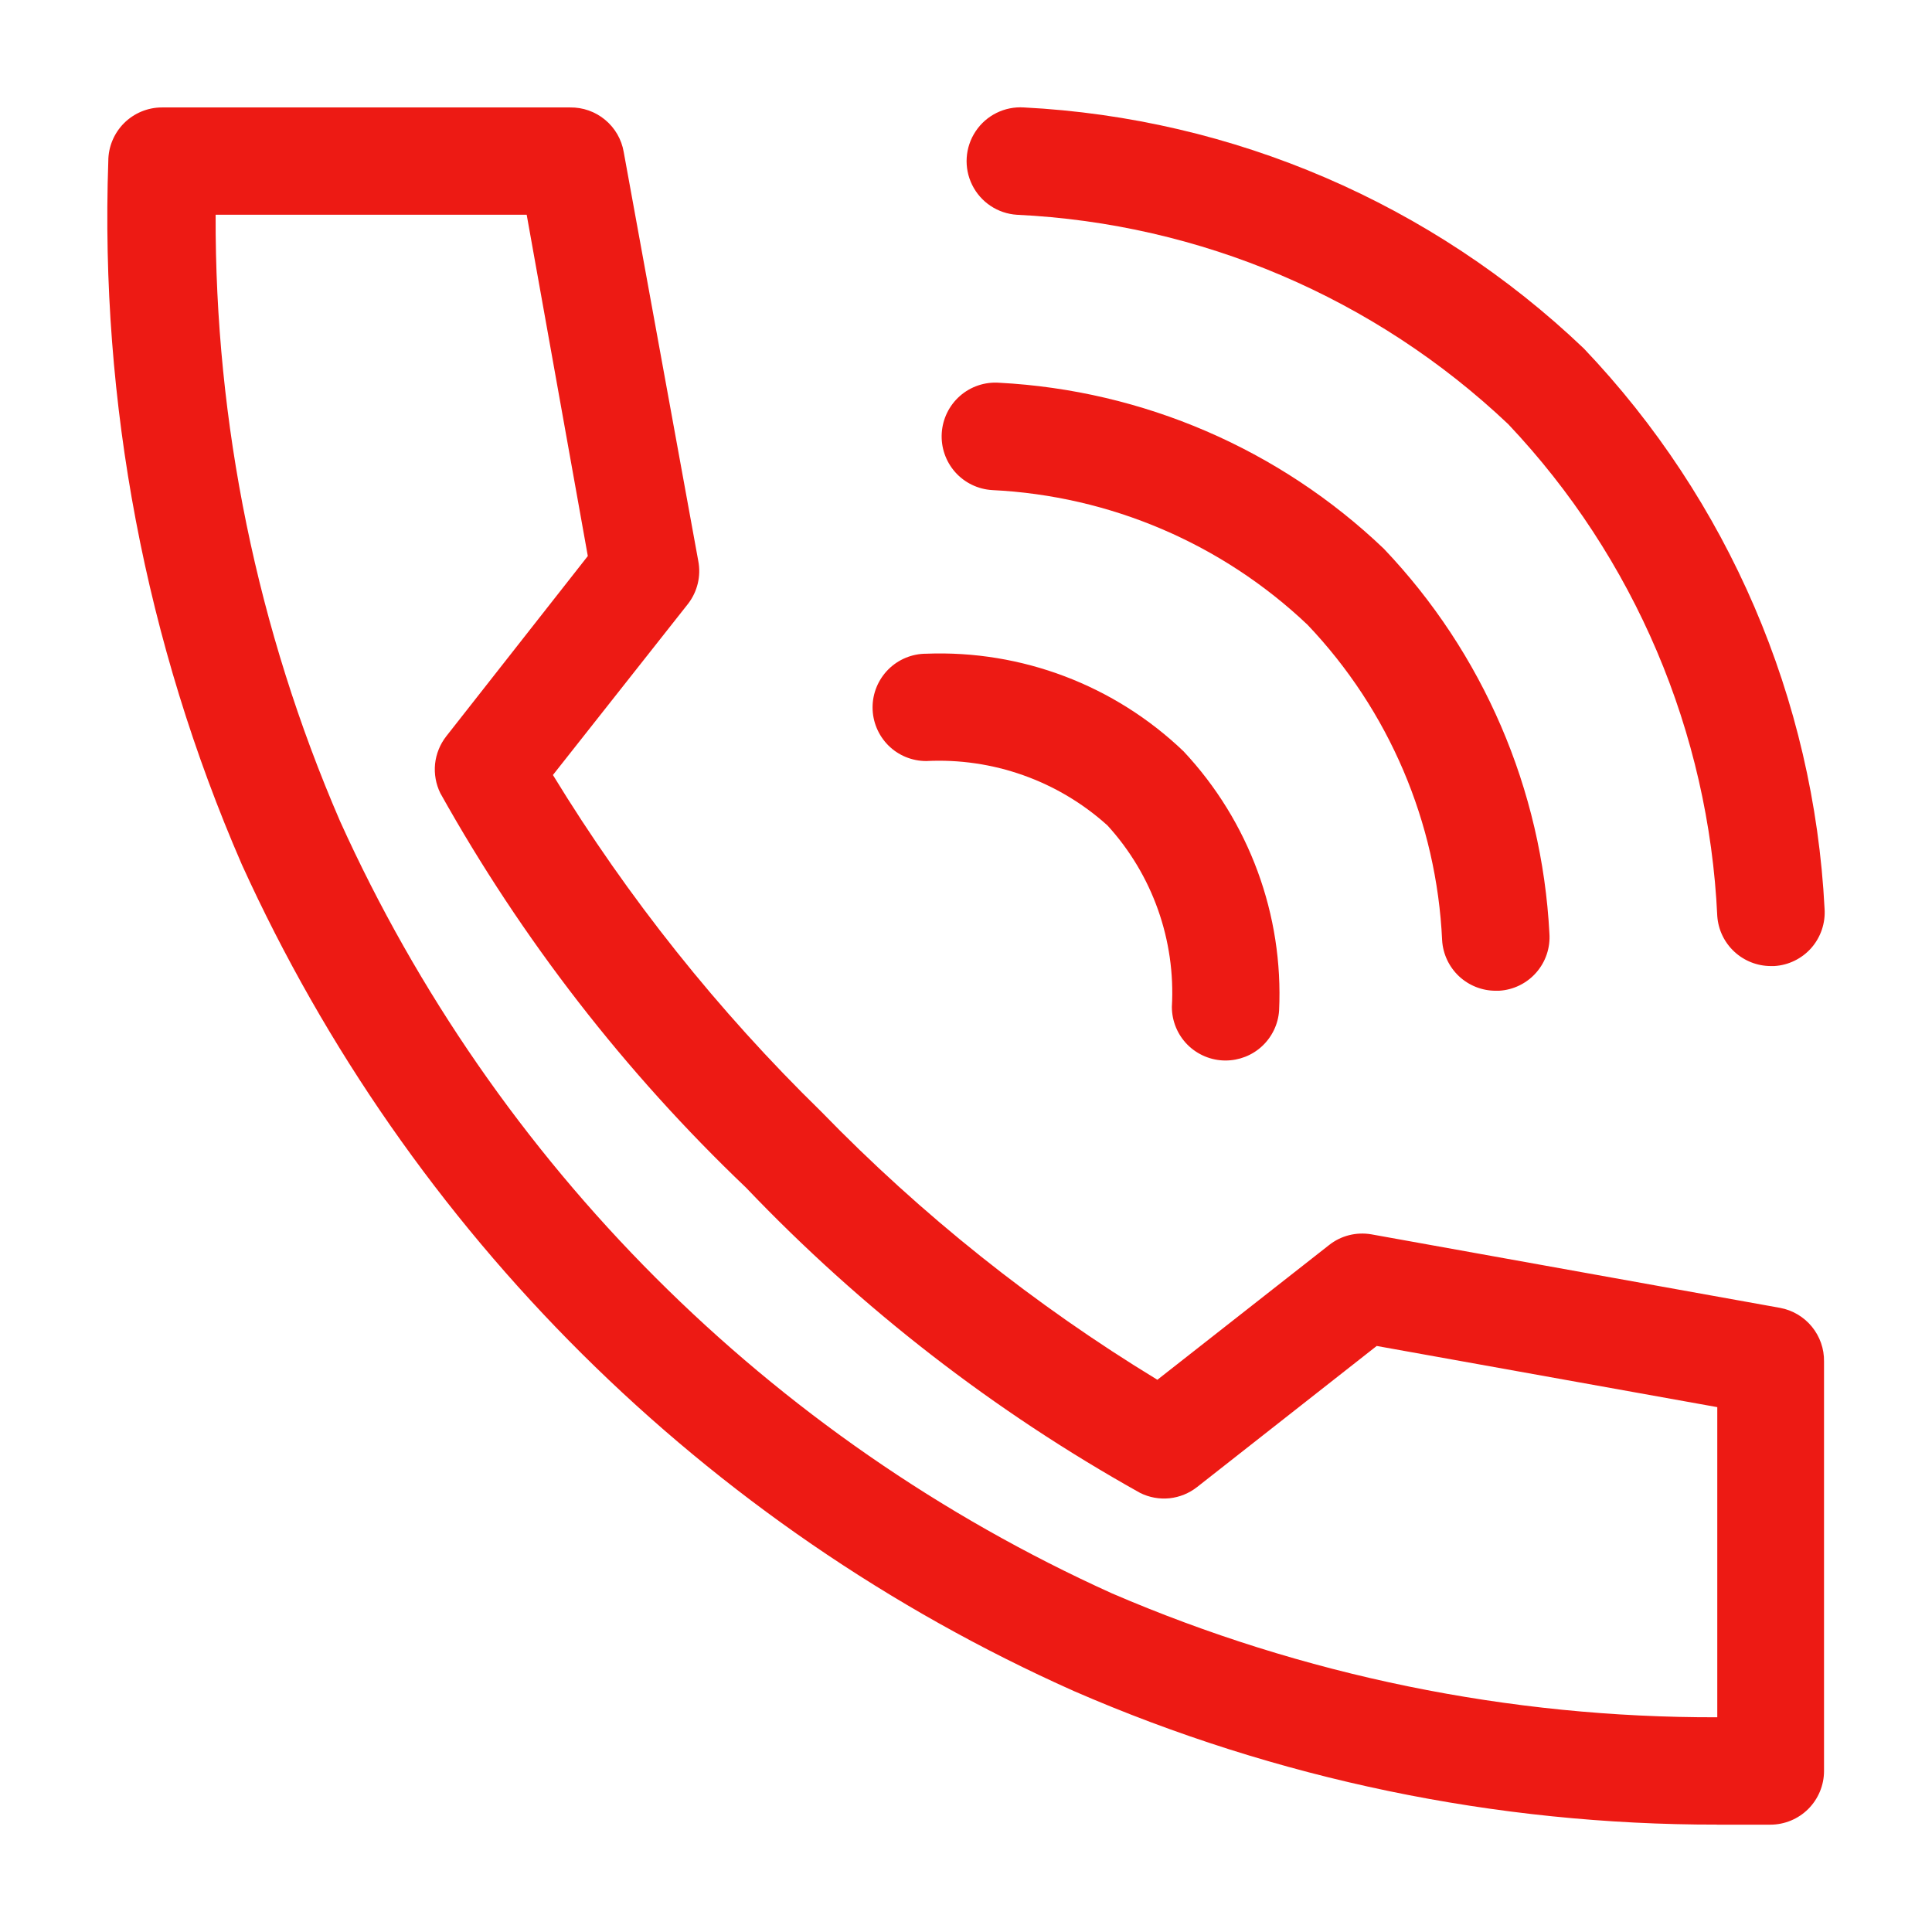 <svg width="36" height="36" viewBox="0 0 36 36" fill="none" xmlns="http://www.w3.org/2000/svg">
<path d="M31.999 33.999C27.873 34.004 23.791 33.156 20.007 31.509C13.135 28.442 7.621 22.965 4.507 16.111C2.712 11.981 1.861 7.502 2.018 3.002C2.018 2.737 2.124 2.483 2.311 2.295C2.499 2.108 2.753 2.002 3.018 2.002H10.623H10.623C10.861 1.999 11.093 2.08 11.276 2.233C11.459 2.385 11.582 2.597 11.622 2.832L13.011 10.451C13.066 10.733 12.996 11.024 12.821 11.251L10.303 14.441C11.701 16.731 13.38 18.837 15.3 20.711C17.169 22.636 19.274 24.315 21.566 25.71L24.764 23.201C24.986 23.024 25.273 22.952 25.553 23L33.168 24.37H33.168C33.401 24.413 33.611 24.537 33.761 24.72C33.911 24.903 33.992 25.133 33.988 25.37V33C33.988 33.265 33.882 33.519 33.695 33.707C33.508 33.894 33.253 34 32.988 34H31.999L31.999 33.999ZM4.018 4.001C4.004 7.887 4.793 11.734 6.336 15.301C9.222 21.686 14.335 26.802 20.717 29.689C24.28 31.223 28.12 32.009 31.999 31.999V26.22L25.653 25.08L22.306 27.709C22.157 27.826 21.979 27.898 21.792 27.918C21.604 27.937 21.415 27.903 21.246 27.819C18.527 26.302 16.05 24.384 13.901 22.13C11.645 19.979 9.725 17.502 8.205 14.78C8.122 14.611 8.088 14.422 8.107 14.234C8.127 14.047 8.199 13.869 8.315 13.72L10.953 10.361L9.814 4.001L4.018 4.001Z" fill="#ED1A14"/>
<path d="M32.998 18.001C32.745 18.001 32.501 17.905 32.316 17.733C32.13 17.56 32.017 17.324 31.999 17.071C31.84 13.646 30.457 10.392 28.102 7.902C25.615 5.548 22.367 4.164 18.948 4.002C18.591 3.979 18.273 3.767 18.115 3.446C17.956 3.125 17.981 2.744 18.18 2.446C18.378 2.148 18.721 1.979 19.078 2.002C22.98 2.201 26.682 3.794 29.511 6.492C32.207 9.322 33.799 13.026 33.998 16.931C34.017 17.198 33.928 17.462 33.752 17.663C33.575 17.864 33.325 17.986 33.059 18.001L32.998 18.001Z" fill="#ED1A14"/>
<path d="M27.872 18.461C27.617 18.462 27.371 18.364 27.185 18.19C27 18.015 26.887 17.776 26.872 17.521C26.771 15.323 25.88 13.235 24.364 11.642C22.768 10.128 20.683 9.238 18.488 9.132C18.223 9.116 17.974 8.996 17.798 8.797C17.622 8.598 17.532 8.337 17.548 8.072C17.564 7.805 17.686 7.555 17.887 7.378C18.087 7.202 18.351 7.113 18.618 7.132C21.298 7.272 23.84 8.368 25.783 10.222C27.636 12.166 28.731 14.709 28.871 17.392C28.89 17.658 28.802 17.922 28.625 18.123C28.449 18.324 28.199 18.446 27.932 18.461L27.872 18.461Z" fill="#ED1A14"/>
<path d="M22.835 19.761C22.57 19.761 22.316 19.655 22.128 19.468C21.941 19.28 21.836 19.026 21.836 18.761C21.907 17.519 21.475 16.3 20.636 15.381C19.714 14.549 18.499 14.118 17.259 14.181C16.994 14.181 16.739 14.076 16.552 13.889C16.365 13.701 16.259 13.447 16.259 13.181C16.259 12.916 16.365 12.662 16.552 12.474C16.739 12.287 16.994 12.181 17.259 12.181C19.038 12.112 20.769 12.769 22.055 14.001C23.276 15.304 23.918 17.047 23.834 18.831C23.817 19.084 23.703 19.32 23.518 19.493C23.333 19.666 23.088 19.761 22.835 19.761L22.835 19.761Z" fill="#ED1A14"/>
</svg>
